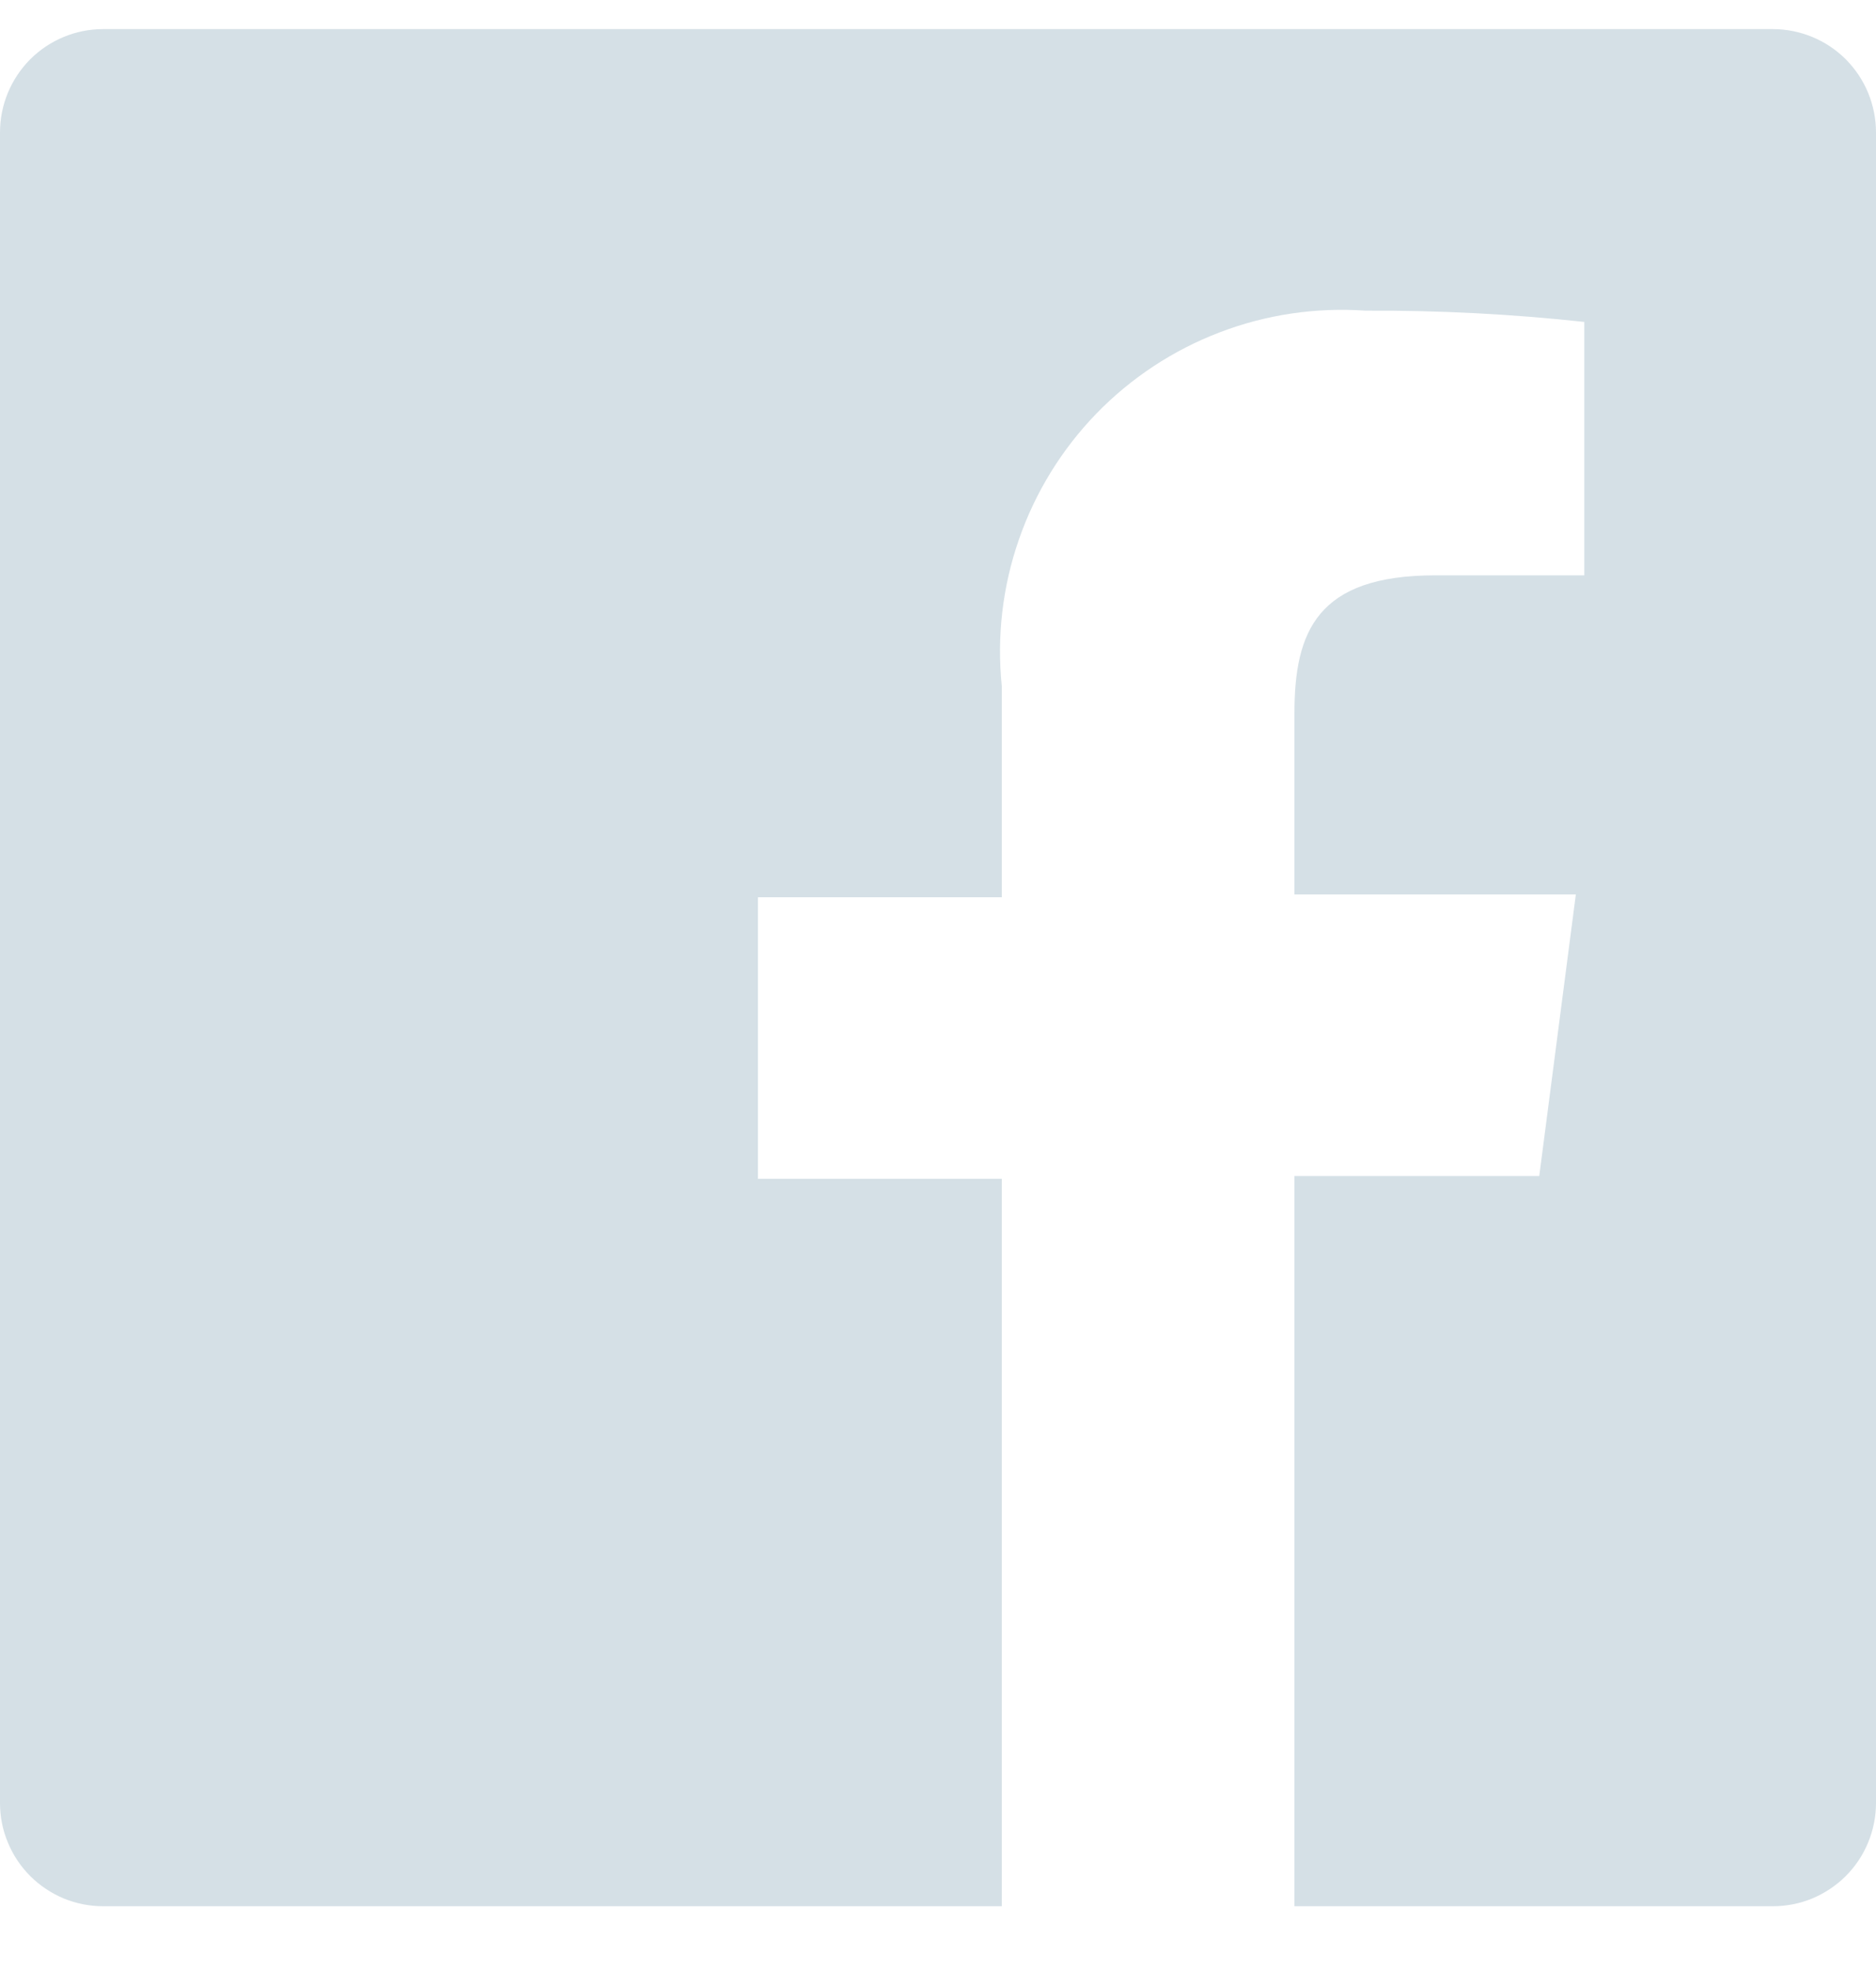 <svg width="20" height="21" viewBox="0 0 20 21" fill="none" xmlns="http://www.w3.org/2000/svg">
<path d="M18.9 0.31H1.1C0.808 0.31 0.528 0.426 0.322 0.632C0.116 0.839 0 1.119 0 1.41V19.21C0 19.355 0.028 19.498 0.084 19.631C0.139 19.765 0.22 19.886 0.322 19.988C0.424 20.09 0.546 20.171 0.679 20.227C0.813 20.282 0.956 20.31 1.1 20.31H10.68V12.56H8.08V9.56H10.68V7.31C10.626 6.782 10.688 6.248 10.863 5.747C11.037 5.245 11.319 4.788 11.688 4.407C12.058 4.026 12.507 3.73 13.003 3.541C13.499 3.351 14.03 3.273 14.56 3.31C15.338 3.306 16.116 3.346 16.89 3.43V6.13H15.3C14.04 6.13 13.8 6.73 13.8 7.6V9.53H16.8L16.41 12.53H13.8V20.31H18.9C19.044 20.31 19.188 20.282 19.321 20.227C19.454 20.171 19.576 20.09 19.678 19.988C19.78 19.886 19.861 19.765 19.916 19.631C19.971 19.498 20 19.355 20 19.21V1.41C20 1.266 19.971 1.123 19.916 0.989C19.861 0.856 19.78 0.735 19.678 0.632C19.576 0.53 19.454 0.449 19.321 0.394C19.188 0.339 19.044 0.31 18.9 0.31Z" fill="#D5E0E6"/>
</svg>
